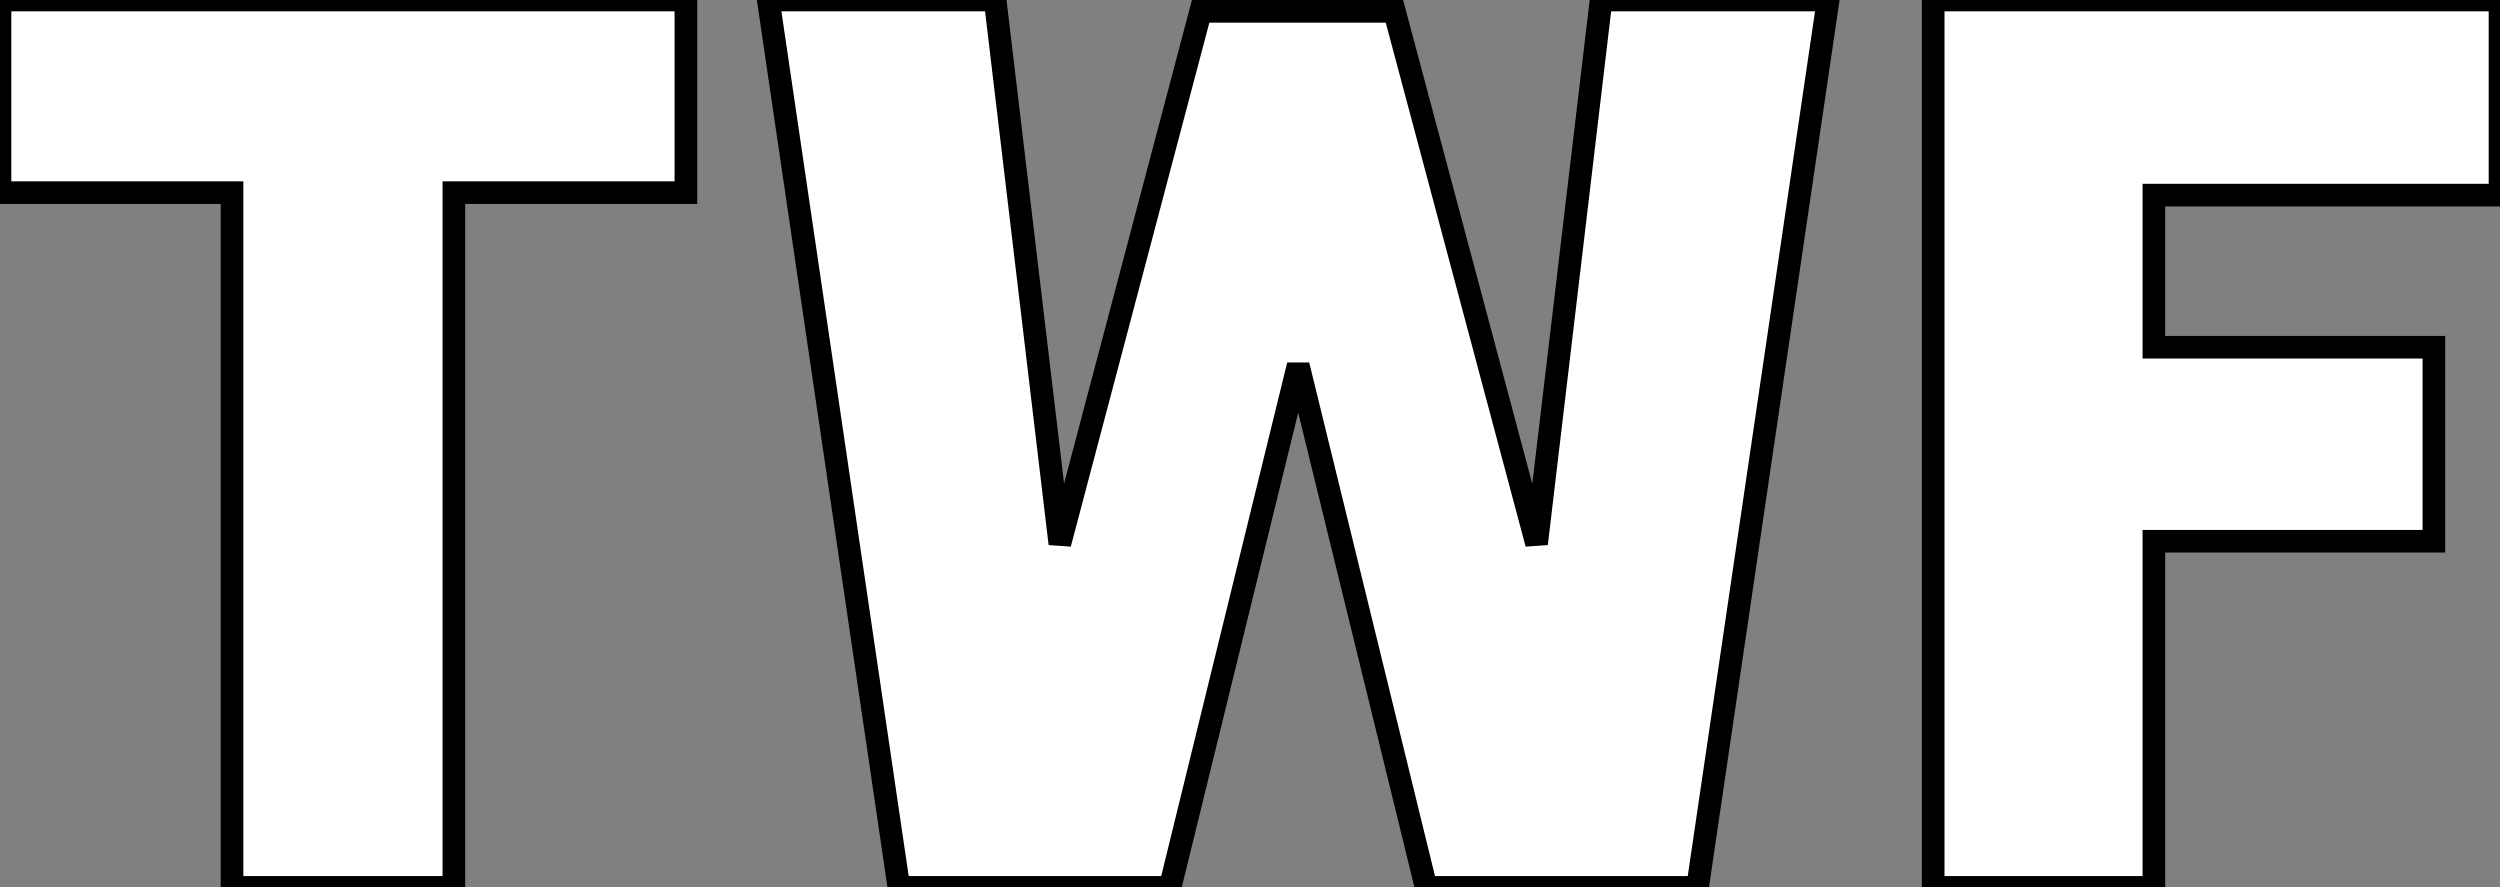 <?xml version="1.0" standalone="no"?>
<svg xmlns="http://www.w3.org/2000/svg" viewBox="-0.004 13 110.44 39.2"><rect x="-0.004" y="13" width="110.44" height="39.2" fill="#808080" stroke="none"/><path d="M11.31 0L11.31-30.69L1.06-30.69L1.06-39.20L31.36-39.20L31.36-30.69L21.11-30.69L21.11 0L11.31 0ZM81.82-39.20L76.05 0L64.06 0L58.41-23.07L52.75 0L40.77 0L35-39.20L45.02-39.20L47.88-15.18L54.10-38.70L62.66-38.70L68.94-15.18L71.79-39.20L81.82-39.20ZM108.58-15.29L96.21-15.29L96.21 0L86.46 0L86.46-39.20L111.50-39.20L111.50-30.58L96.21-30.58L96.21-23.86L108.58-23.86L108.58-15.29Z" fill="white" stroke="black" transform="translate(0 0) scale(1 1) translate(-1.064 52.2)"/></svg>